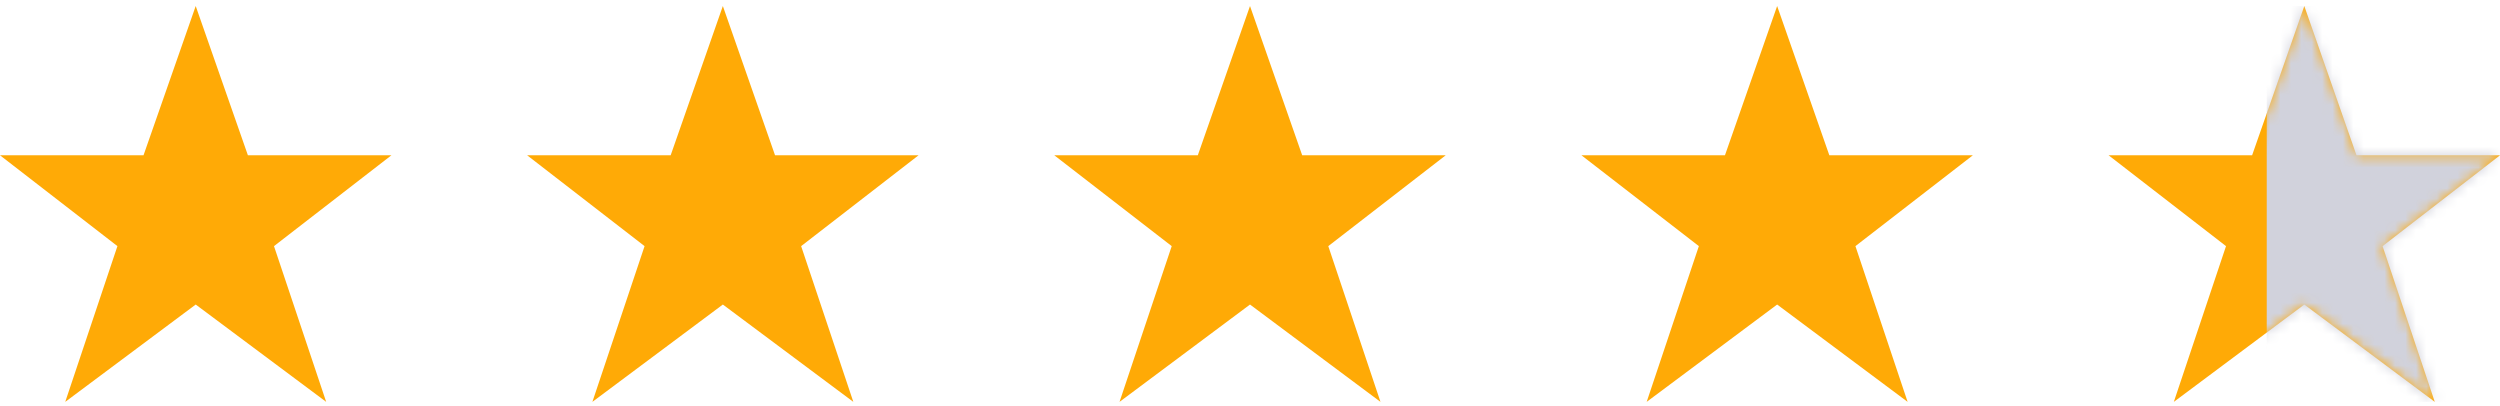 <?xml version="1.0" encoding="UTF-8"?>
<svg width="240px" height="39px" viewBox="0 0 240 39" version="1.1" xmlns="http://www.w3.org/2000/svg" xmlns:xlink="http://www.w3.org/1999/xlink">
    <title>stars_large_4-4</title>
    <defs>
        <polygon id="path-1" points="18.788 28.656 6.263 38 11.273 23.049 0 14.328 13.778 14.328 18.788 1.78129117e-15 23.798 14.328 37.575 14.328 26.303 23.049 31.313 38"></polygon>
    </defs>
    <g id="Symbols" stroke="none" stroke-width="1" fill="none" fill-rule="evenodd">
        <g id="stars_large_4-4" transform="translate(0, 0.579)">
            <g id="Group" fill="#FFAA06" fill-rule="nonzero">
                <polygon id="Path" points="18.788 28.656 6.263 38 11.273 23.049 0 14.328 13.778 14.328 18.788 1.78129117e-15 23.798 14.328 37.575 14.328 26.303 23.049 31.313 38"></polygon>
                <polygon id="Path" points="69.394 28.656 56.869 38 61.879 23.049 50.606 14.328 64.384 14.328 69.394 1.78129117e-15 74.404 14.328 88.181 14.328 76.909 23.049 81.919 38"></polygon>
                <polygon id="Path" points="120 28.656 107.475 38 112.485 23.049 101.212 14.328 114.99 14.328 120 1.78129117e-15 125.01 14.328 138.788 14.328 127.515 23.049 132.525 38"></polygon>
                <polygon id="Path" points="170.606 28.656 158.081 38 163.091 23.049 151.819 14.328 165.596 14.328 170.606 1.78129117e-15 175.616 14.328 189.394 14.328 178.121 23.049 183.131 38"></polygon>
            </g>
            <g id="Group" transform="translate(202.425, 0)">
                <g id="a-link" fill="#FFAA06" fill-rule="nonzero">
                    <polygon id="a" points="18.788 28.656 6.263 38 11.273 23.049 0 14.328 13.778 14.328 18.788 1.78129117e-15 23.798 14.328 37.575 14.328 26.303 23.049 31.313 38"></polygon>
                </g>
                <g id="Clipped">
                    <mask id="mask-2" fill="white">
                        <use xlink:href="#path-1"></use>
                    </mask>
                    <g id="a"></g>
                    <polygon id="Path" fill="#D1D2DC" fill-rule="nonzero" mask="url(#mask-2)" points="15.182 7.12516466e-15 37.955 7.12516466e-15 37.955 38 15.182 38"></polygon>
                </g>
            </g>
        </g>
    </g>
</svg>